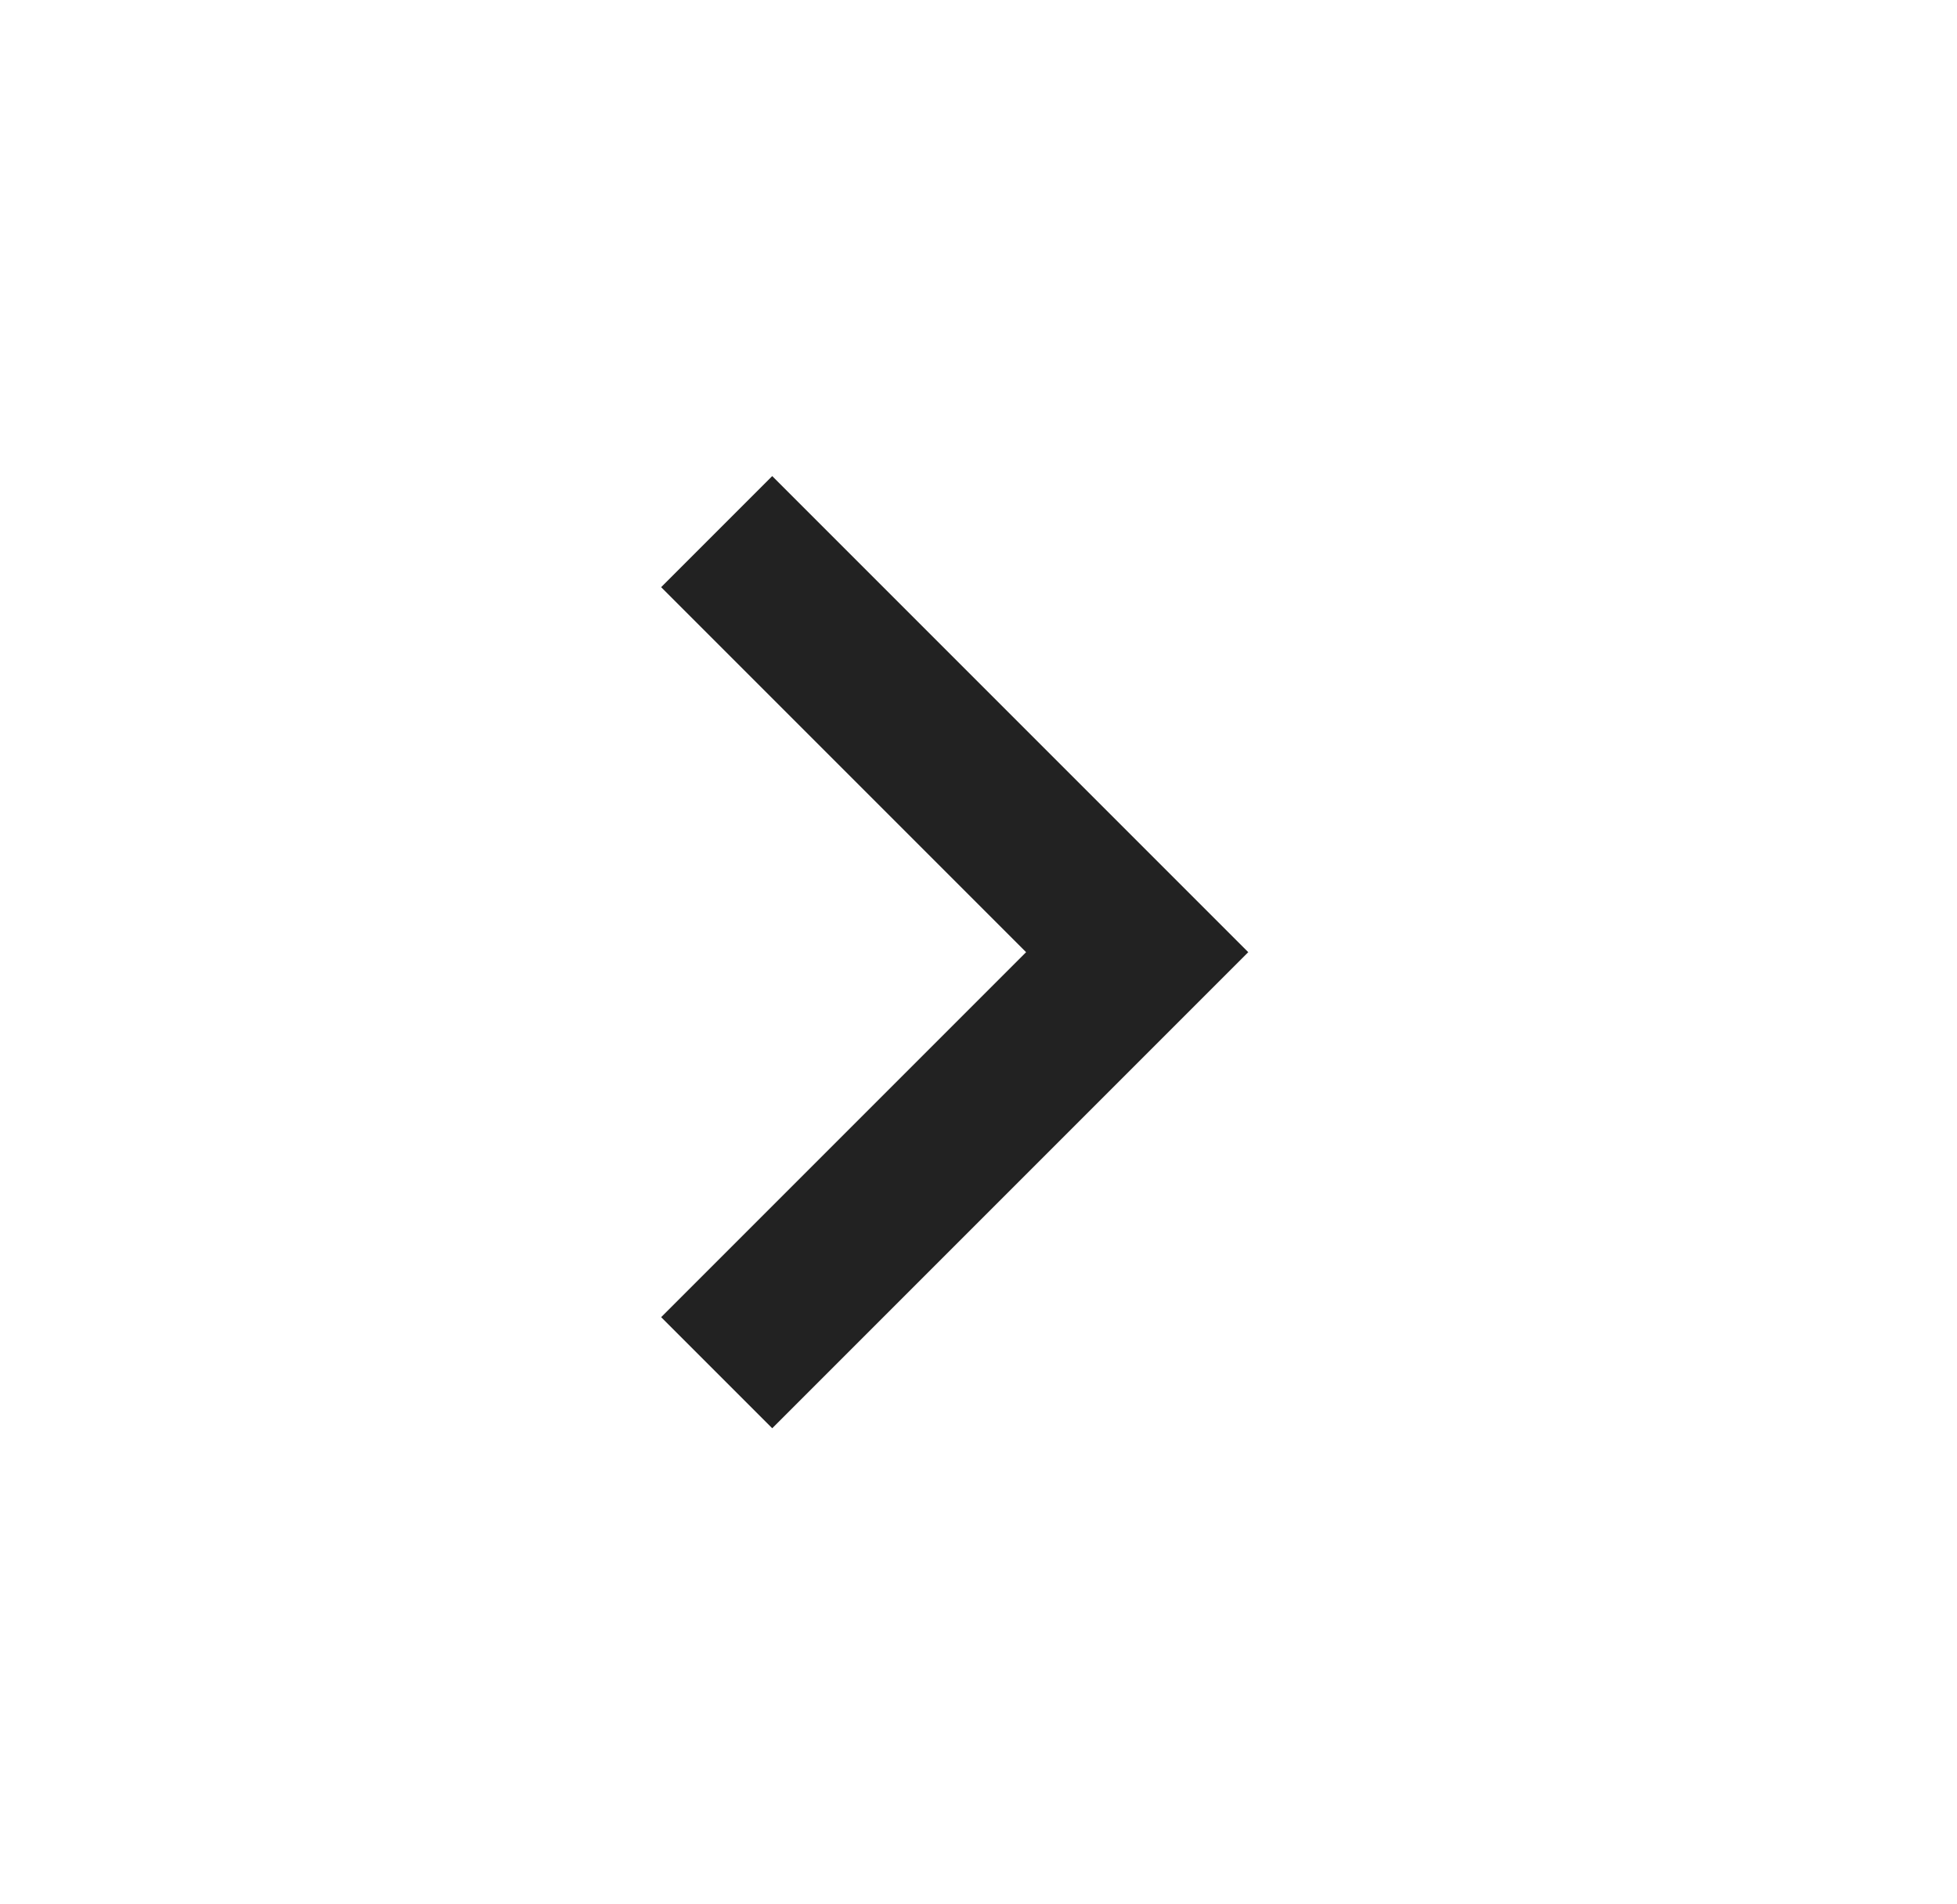 <svg width="37" height="36" viewBox="0 0 37 36" fill="none" xmlns="http://www.w3.org/2000/svg">
<mask id="mask0_2177_1300" style="mask-type:alpha" maskUnits="userSpaceOnUse" x="0" y="0" width="37" height="36">
<rect x="0.5" width="36" height="36" fill="#D9D9D9"/>
</mask>
<g mask="url(#mask0_2177_1300)">
<path d="M14.6 27L12.5 24.9L19.4 18L12.5 11.1L14.6 9L23.6 18L14.6 27Z" fill="#222222"/>
</g>
</svg>
